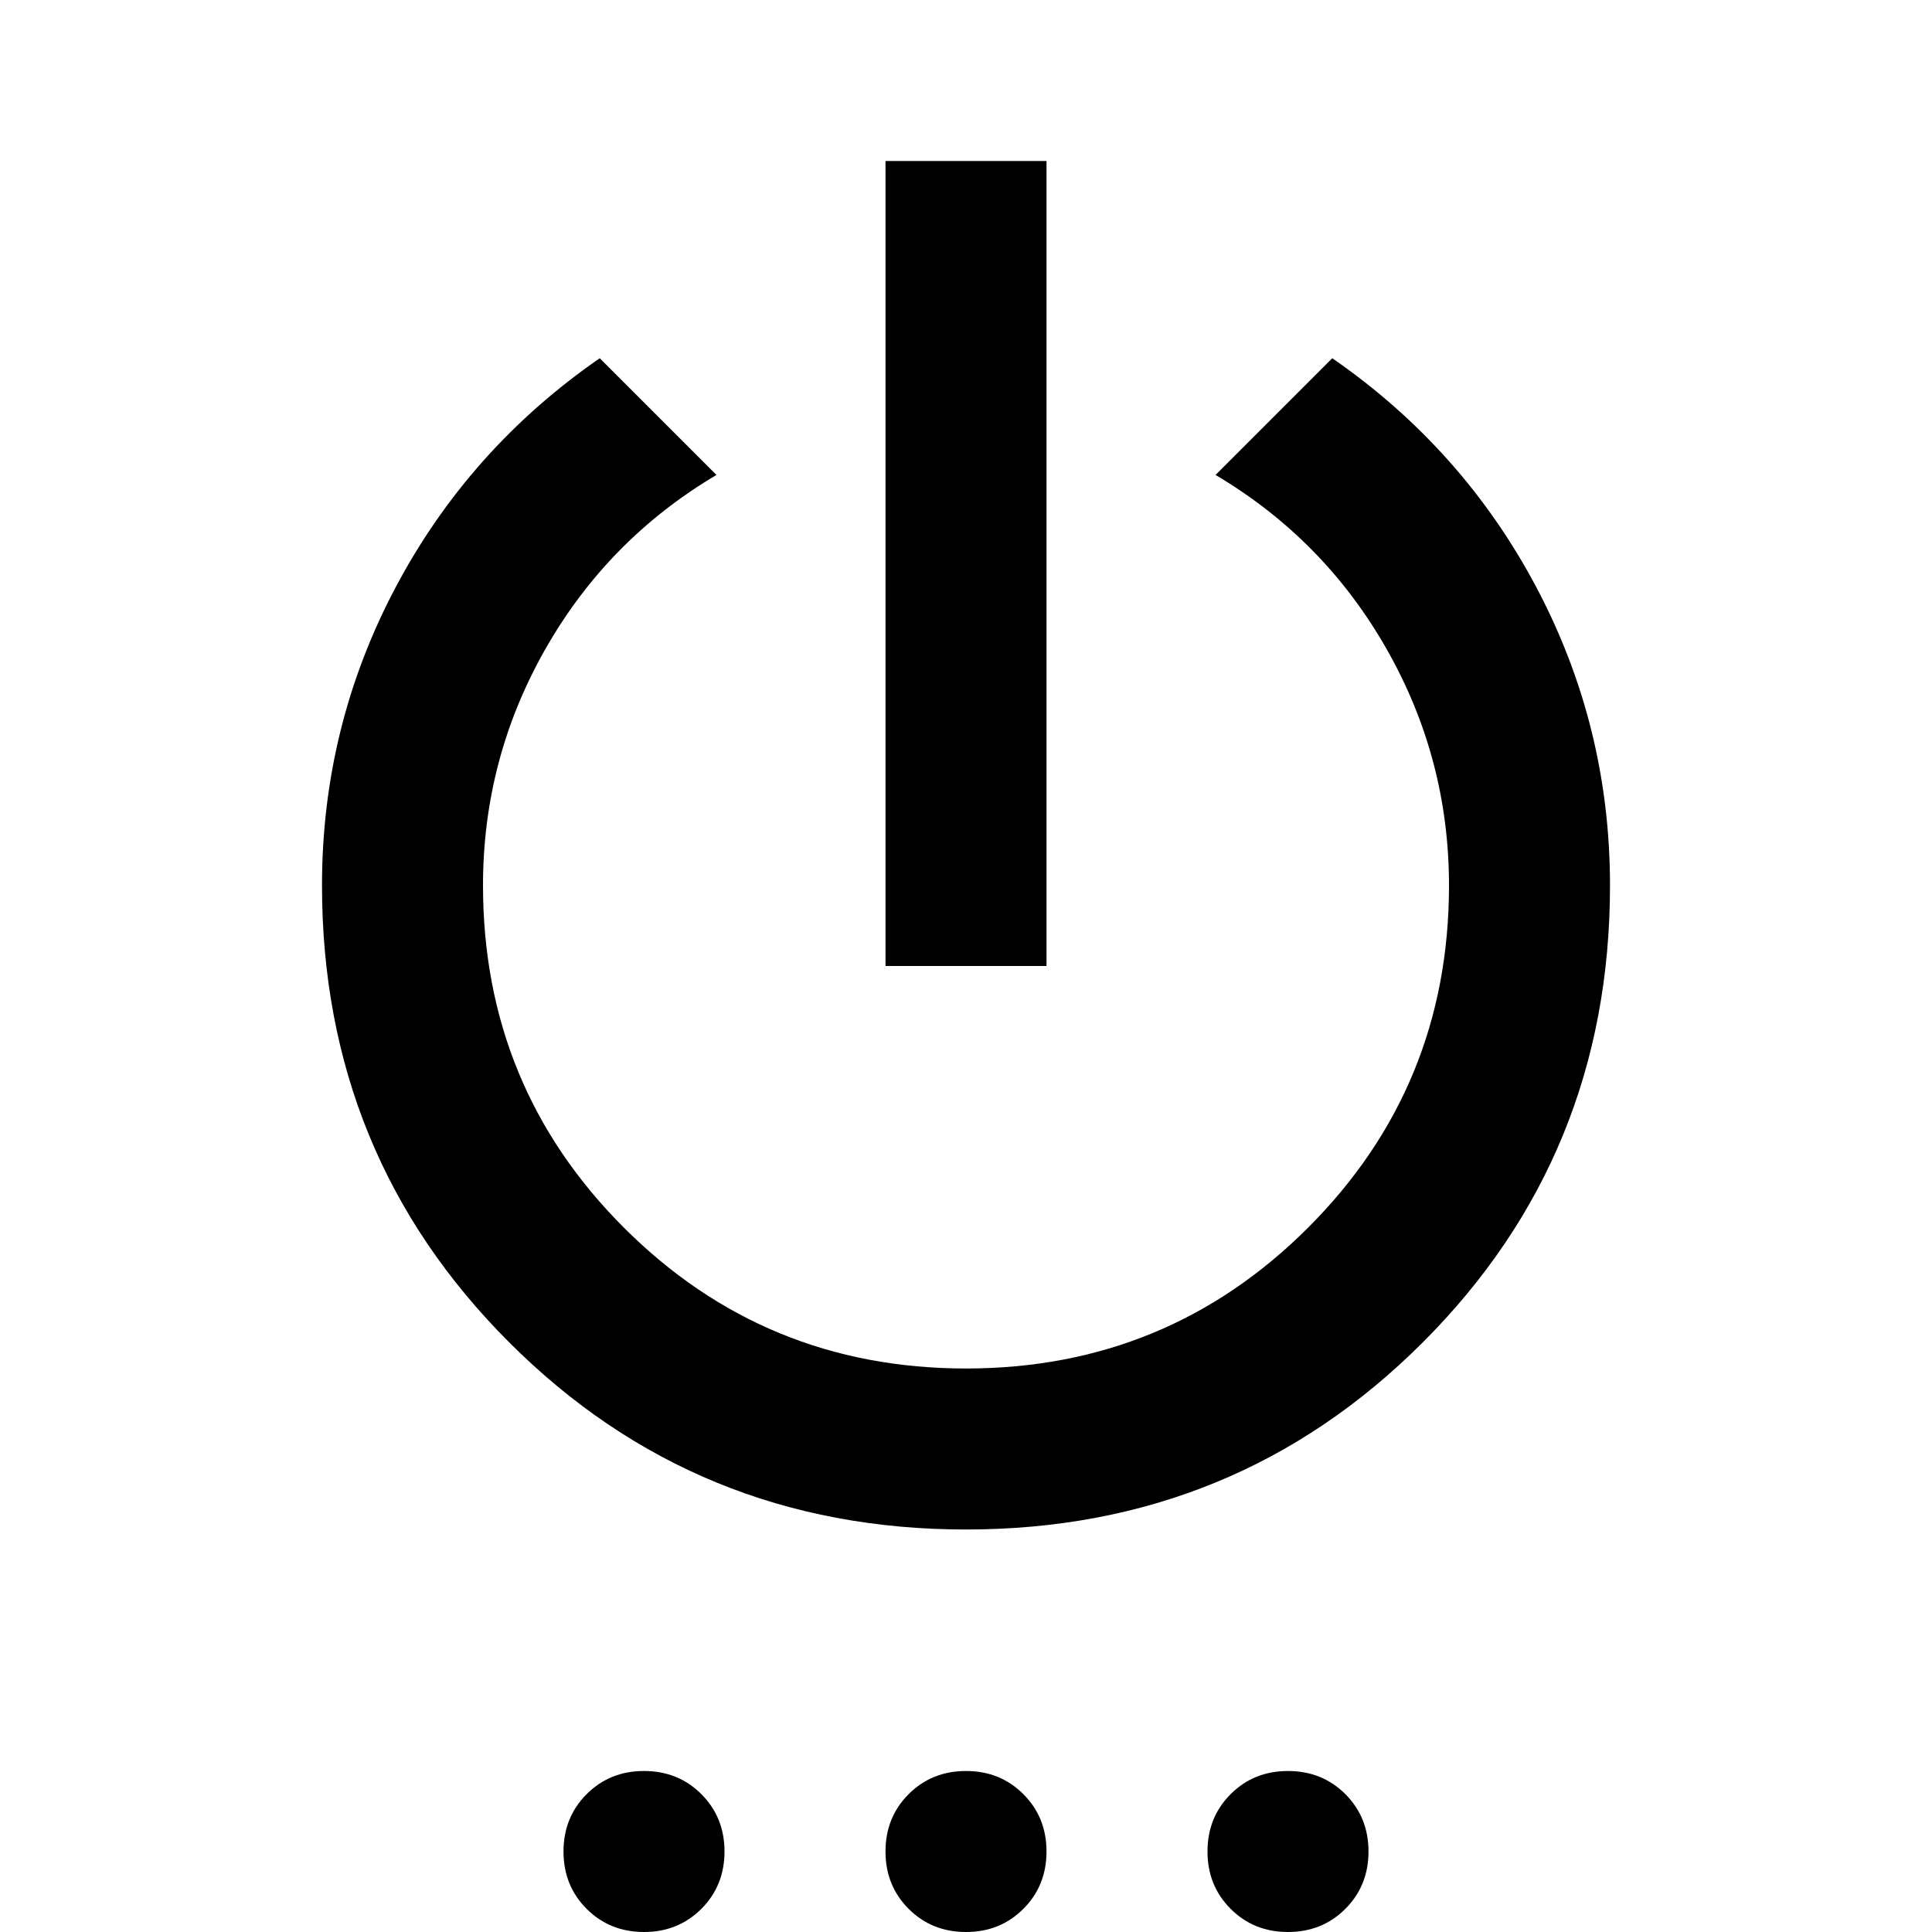 <svg xmlns="http://www.w3.org/2000/svg" height="24px" viewBox="0 -960 960 960" width="24px" fill="#000000"><path d="M440-480v-400h80v400h-80Zm40 280q-134 0-227-93t-93-227q0-79 36.5-148T298-782l58 58q-54 32-85 86.5T240-520q0 100 70 170t170 70q100 0 170-70t70-170q0-63-31-117.5T604-724l58-58q65 45 101.5 114T800-520q0 134-93 227t-227 93ZM320 0q-17 0-28.5-11.5T280-40q0-17 11.5-28.5T320-80q17 0 28.5 11.5T360-40q0 17-11.5 28.5T320 0Zm160 0q-17 0-28.5-11.5T440-40q0-17 11.5-28.5T480-80q17 0 28.5 11.5T520-40q0 17-11.5 28.5T480 0Zm160 0q-17 0-28.5-11.5T600-40q0-17 11.5-28.5T640-80q17 0 28.5 11.5T680-40q0 17-11.5 28.5T640 0Z"/></svg>